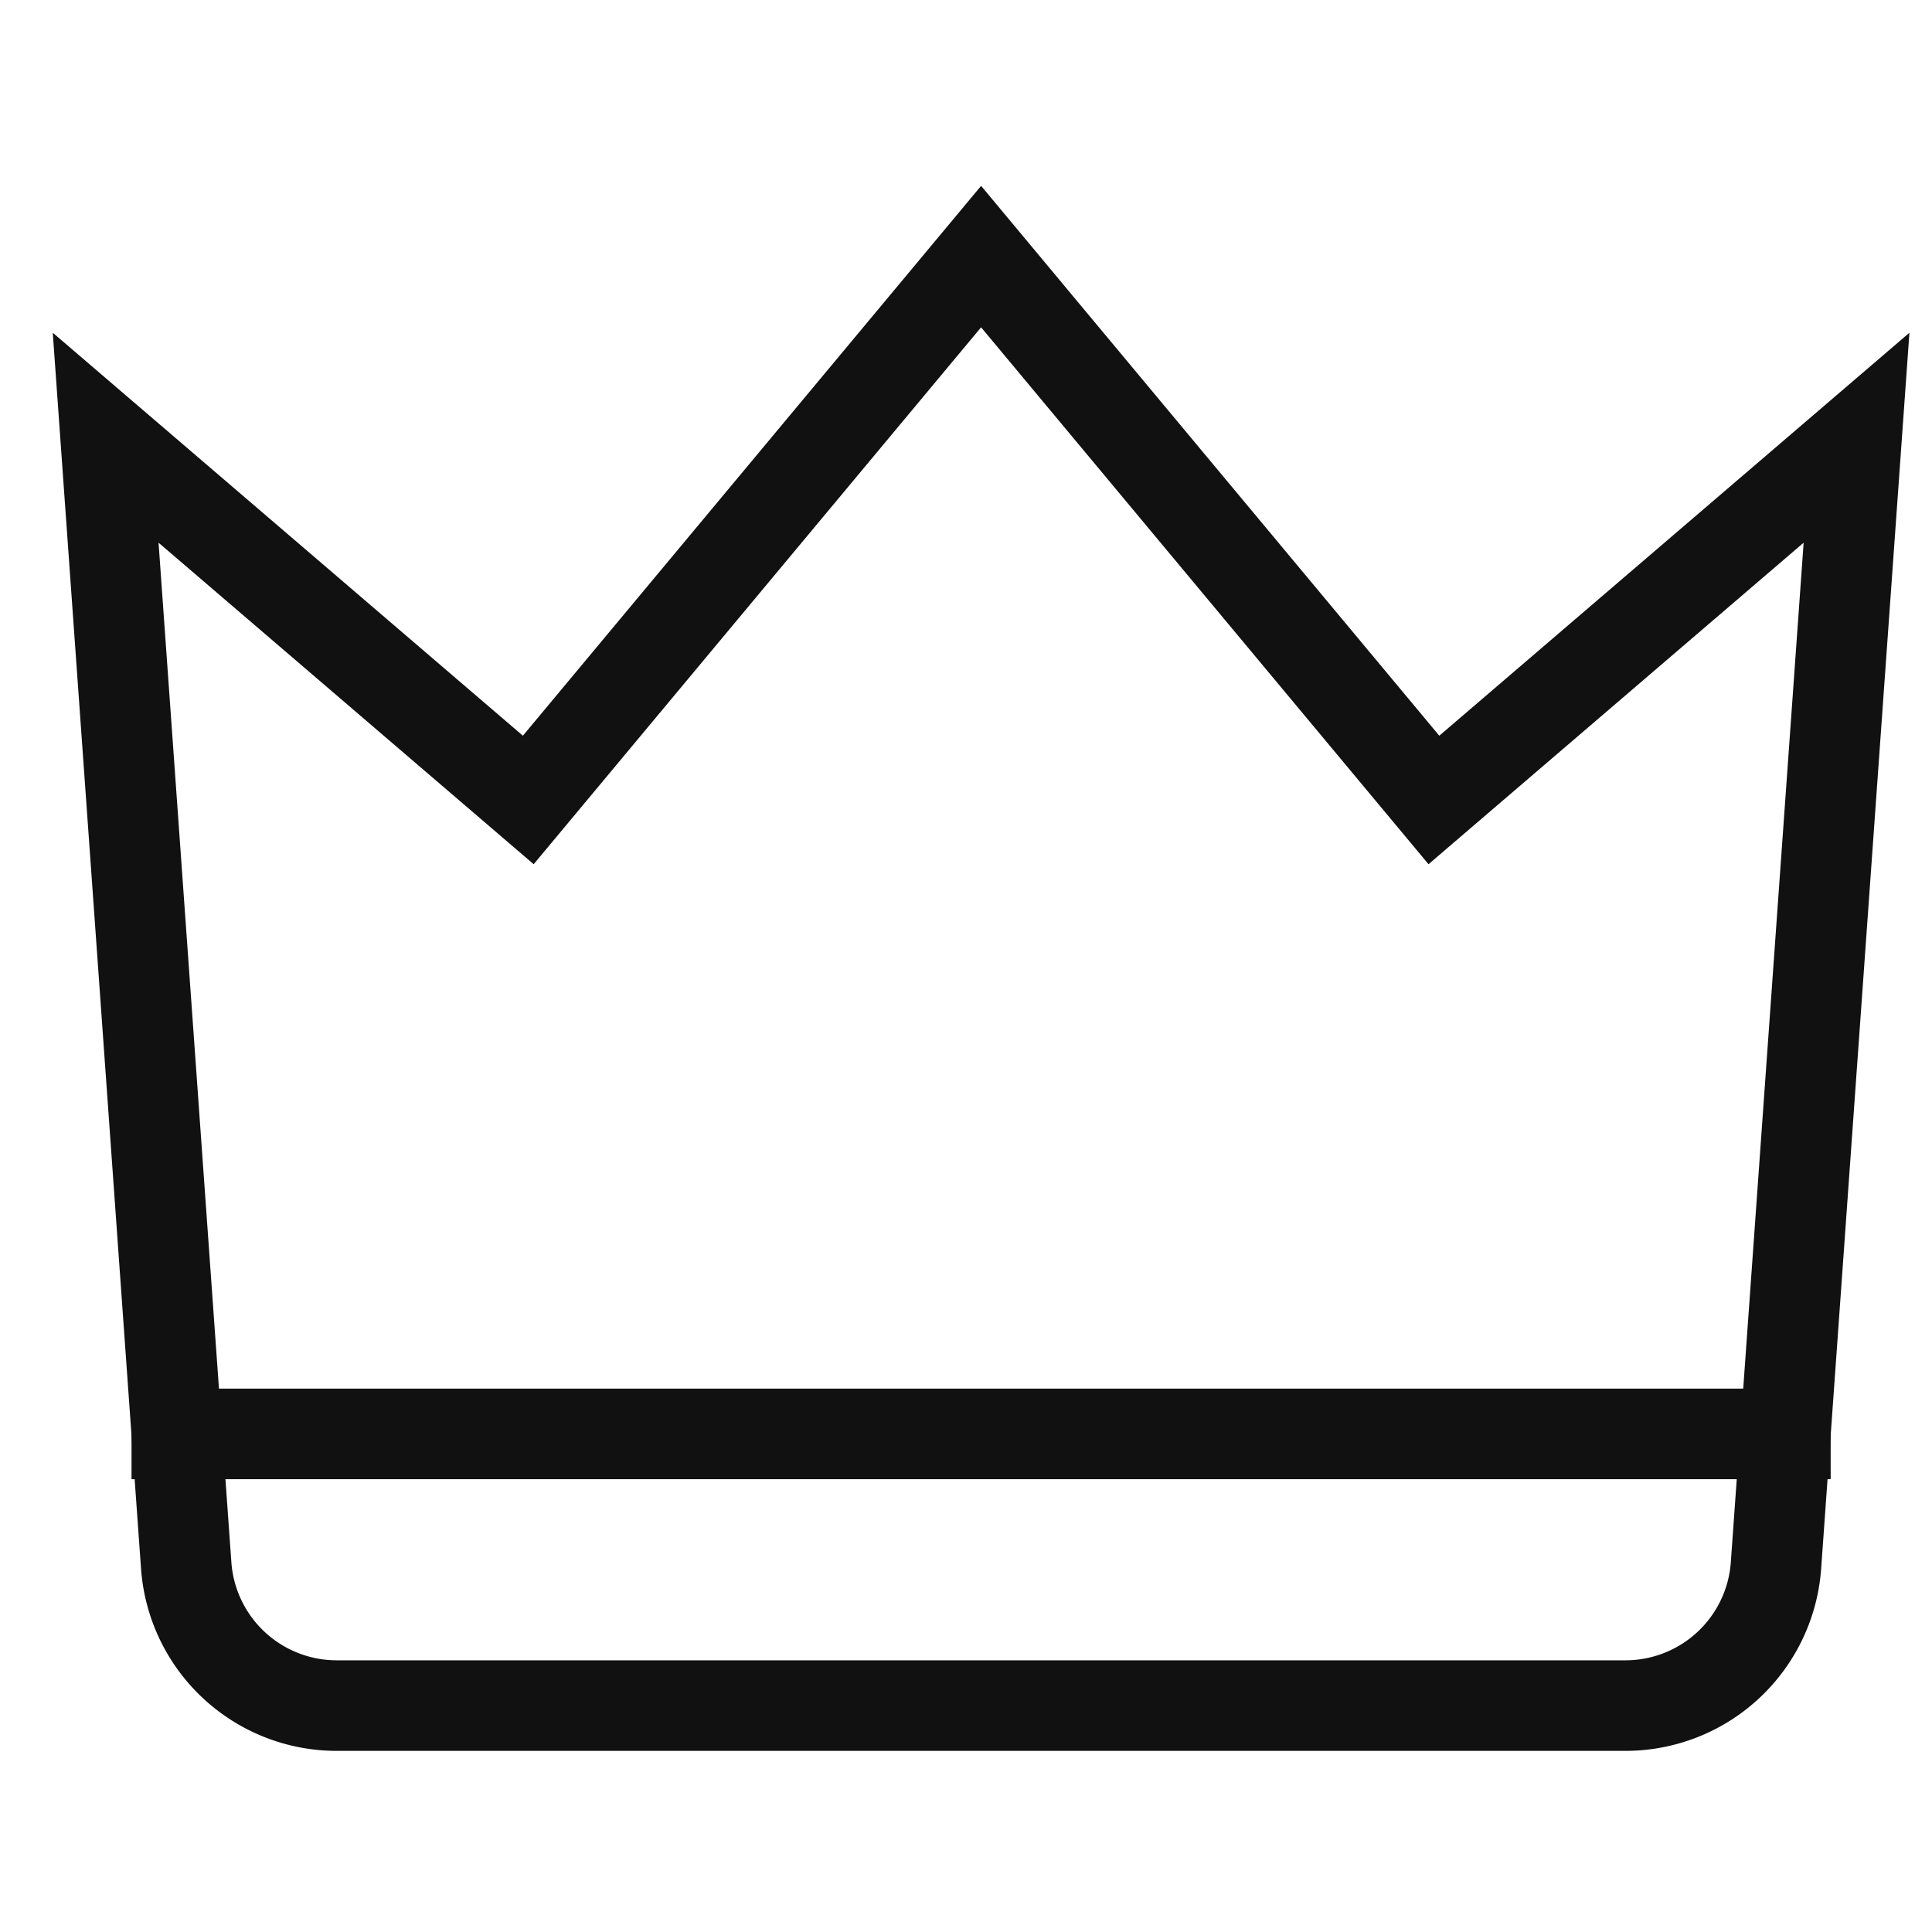 
<svg xmlns="http://www.w3.org/2000/svg" viewBox="0 0 64 64" width="64" height="64"><title>crown</title><g class="nc-icon-wrapper" stroke-linecap="square" stroke-linejoin="miter" stroke-width="3" transform="translate(0.5 0.5)" fill="#111111" stroke="#111111"><line data-cap="butt" data-color="color-2" x1="5.357" y1="47" x2="58.643" y2="47" fill="none" stroke-miterlimit="10" stroke-linecap="butt"/> <path d="M61,14,47,26,32,8,17,26,3,14,5.668,51.356A5,5,0,0,0,10.656,56H53.344a5,5,0,0,0,4.988-4.644Z" fill="none" stroke="#111111" stroke-miterlimit="10"/></g></svg>